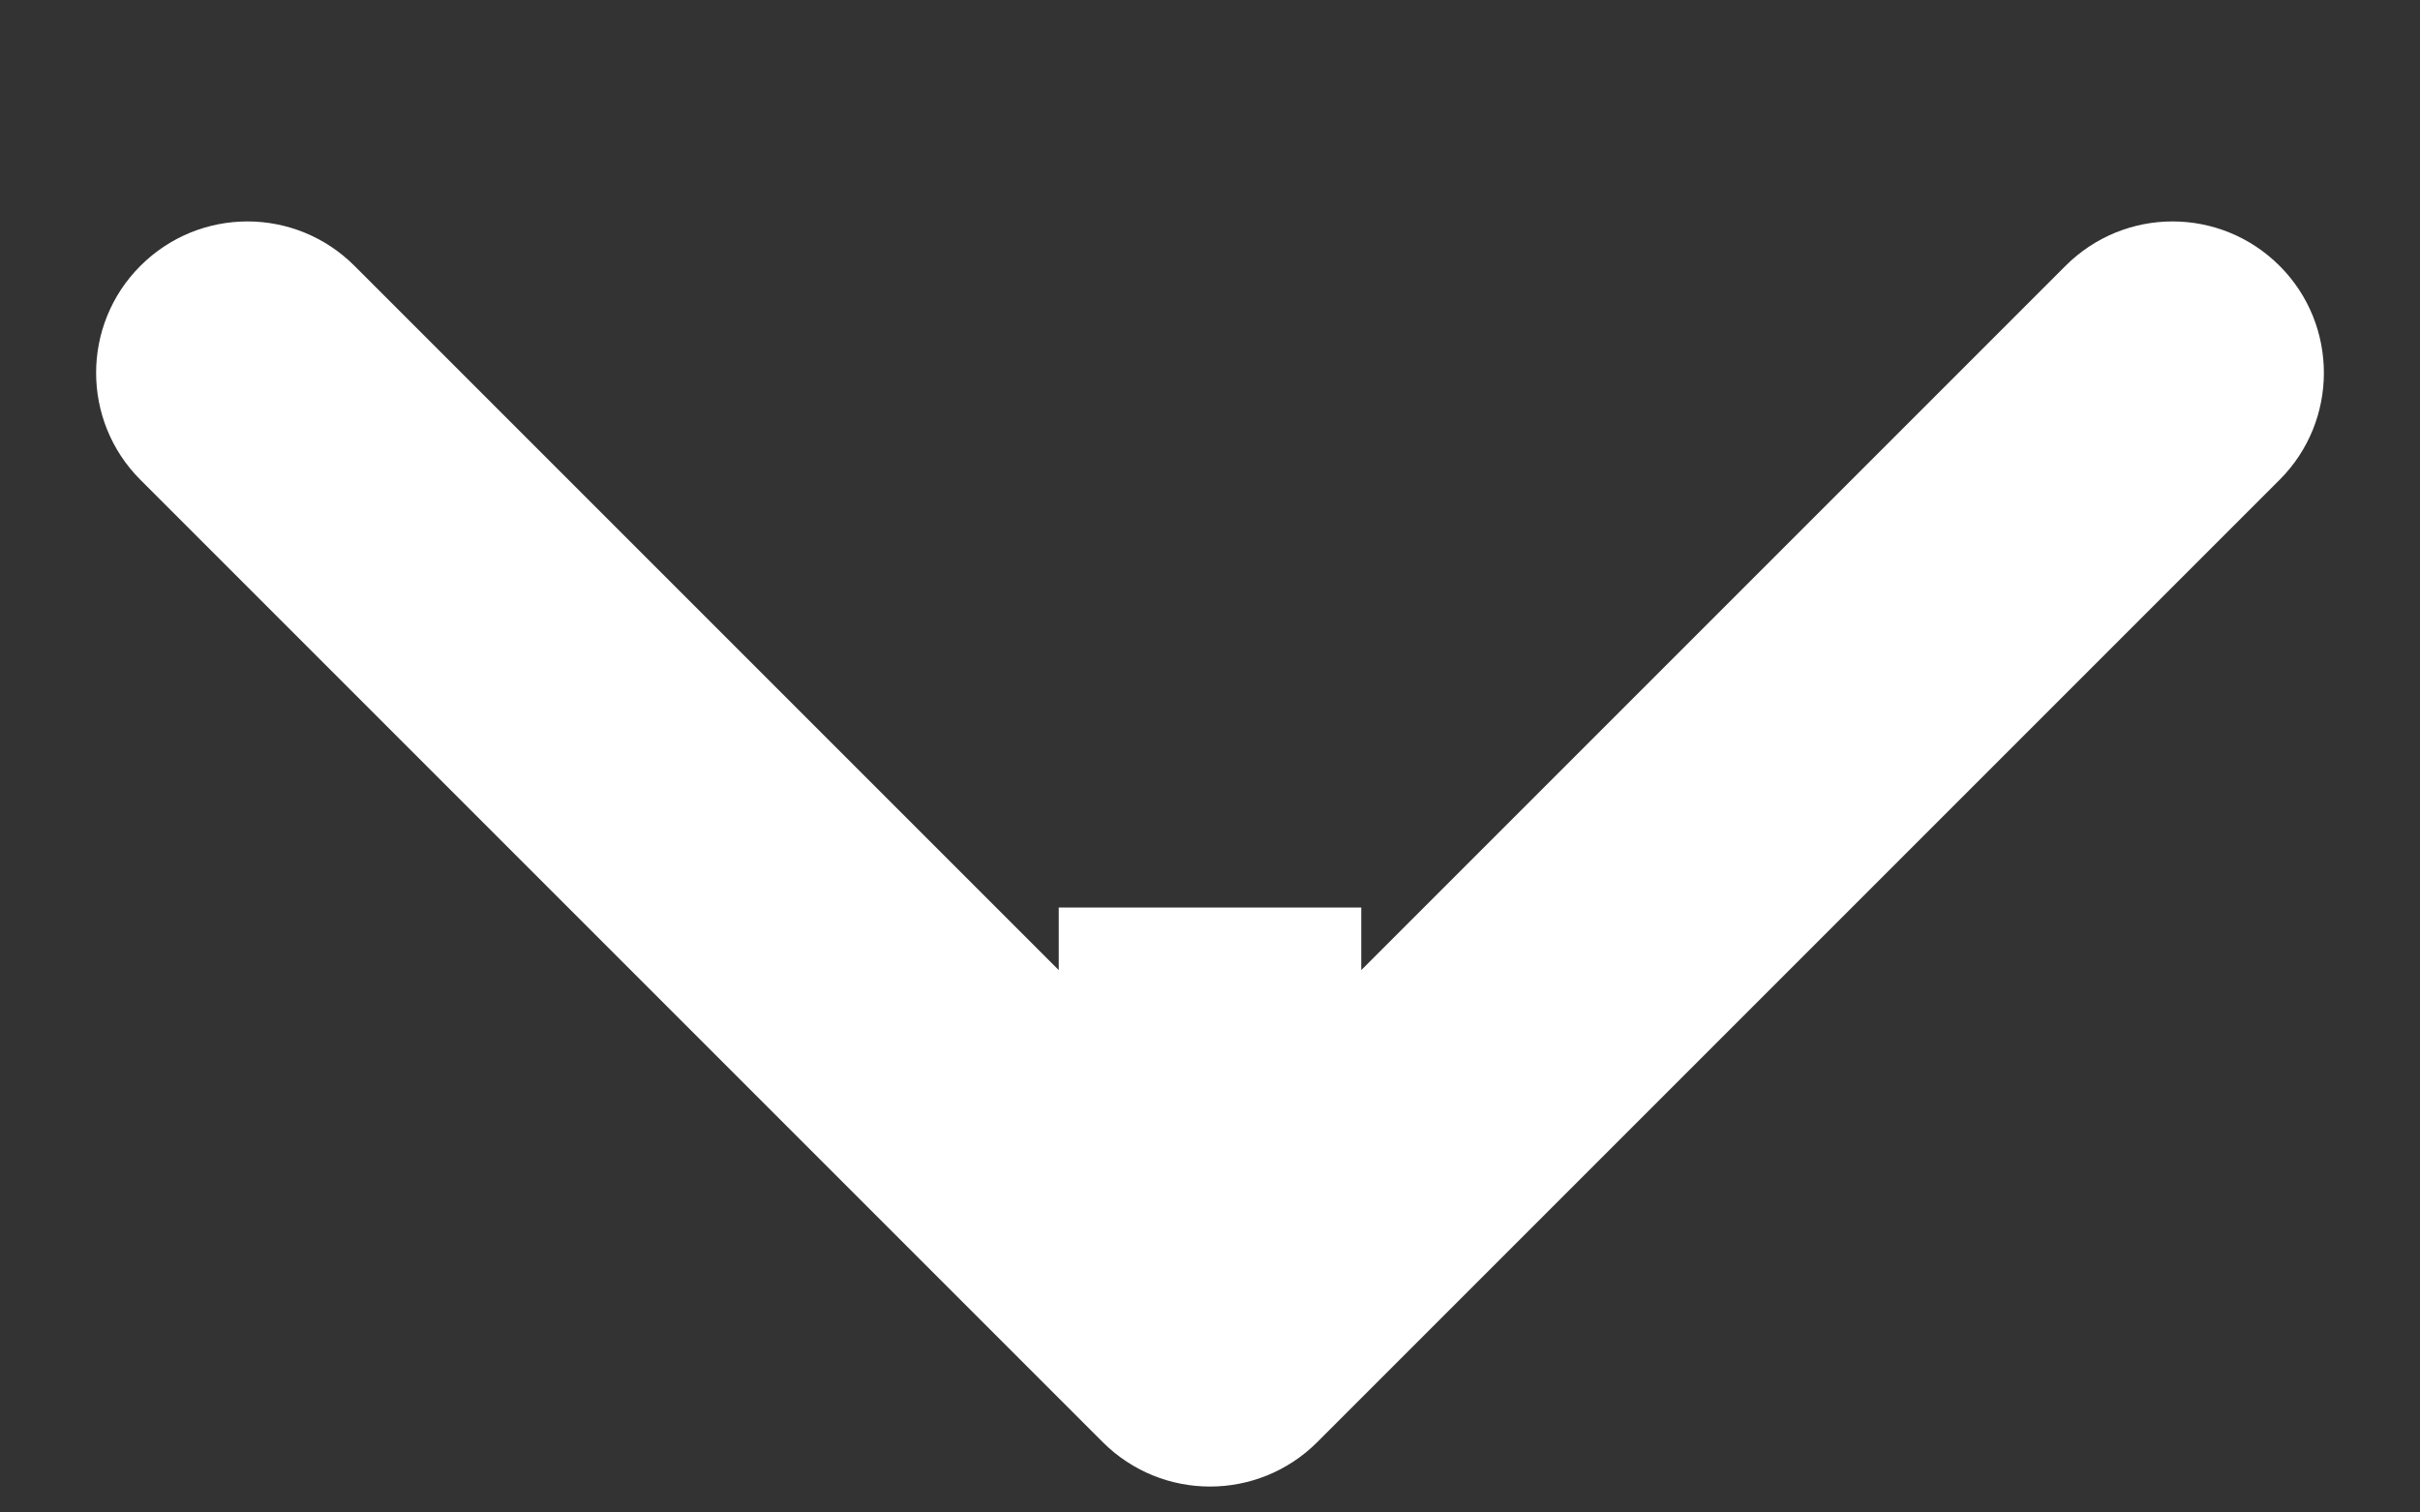 <svg width="8" height="5" viewBox="0 0 8 5" fill="none" xmlns="http://www.w3.org/2000/svg">
<rect x="0" y="0" width="8" height="5" fill="#333333" stroke="none"/>
<path d="M3.646 4.768C3.842 4.963 4.158 4.963 4.354 4.768L7.536 1.586C7.731 1.391 7.731 1.074 7.536 0.879C7.34 0.683 7.024 0.683 6.828 0.879L4 3.707L1.172 0.879C0.976 0.683 0.66 0.683 0.464 0.879C0.269 1.074 0.269 1.391 0.464 1.586L3.646 4.768ZM3.5 3L3.5 4.414L4.5 4.414L4.5 3L3.5 3Z" fill="white"/>
</svg>
